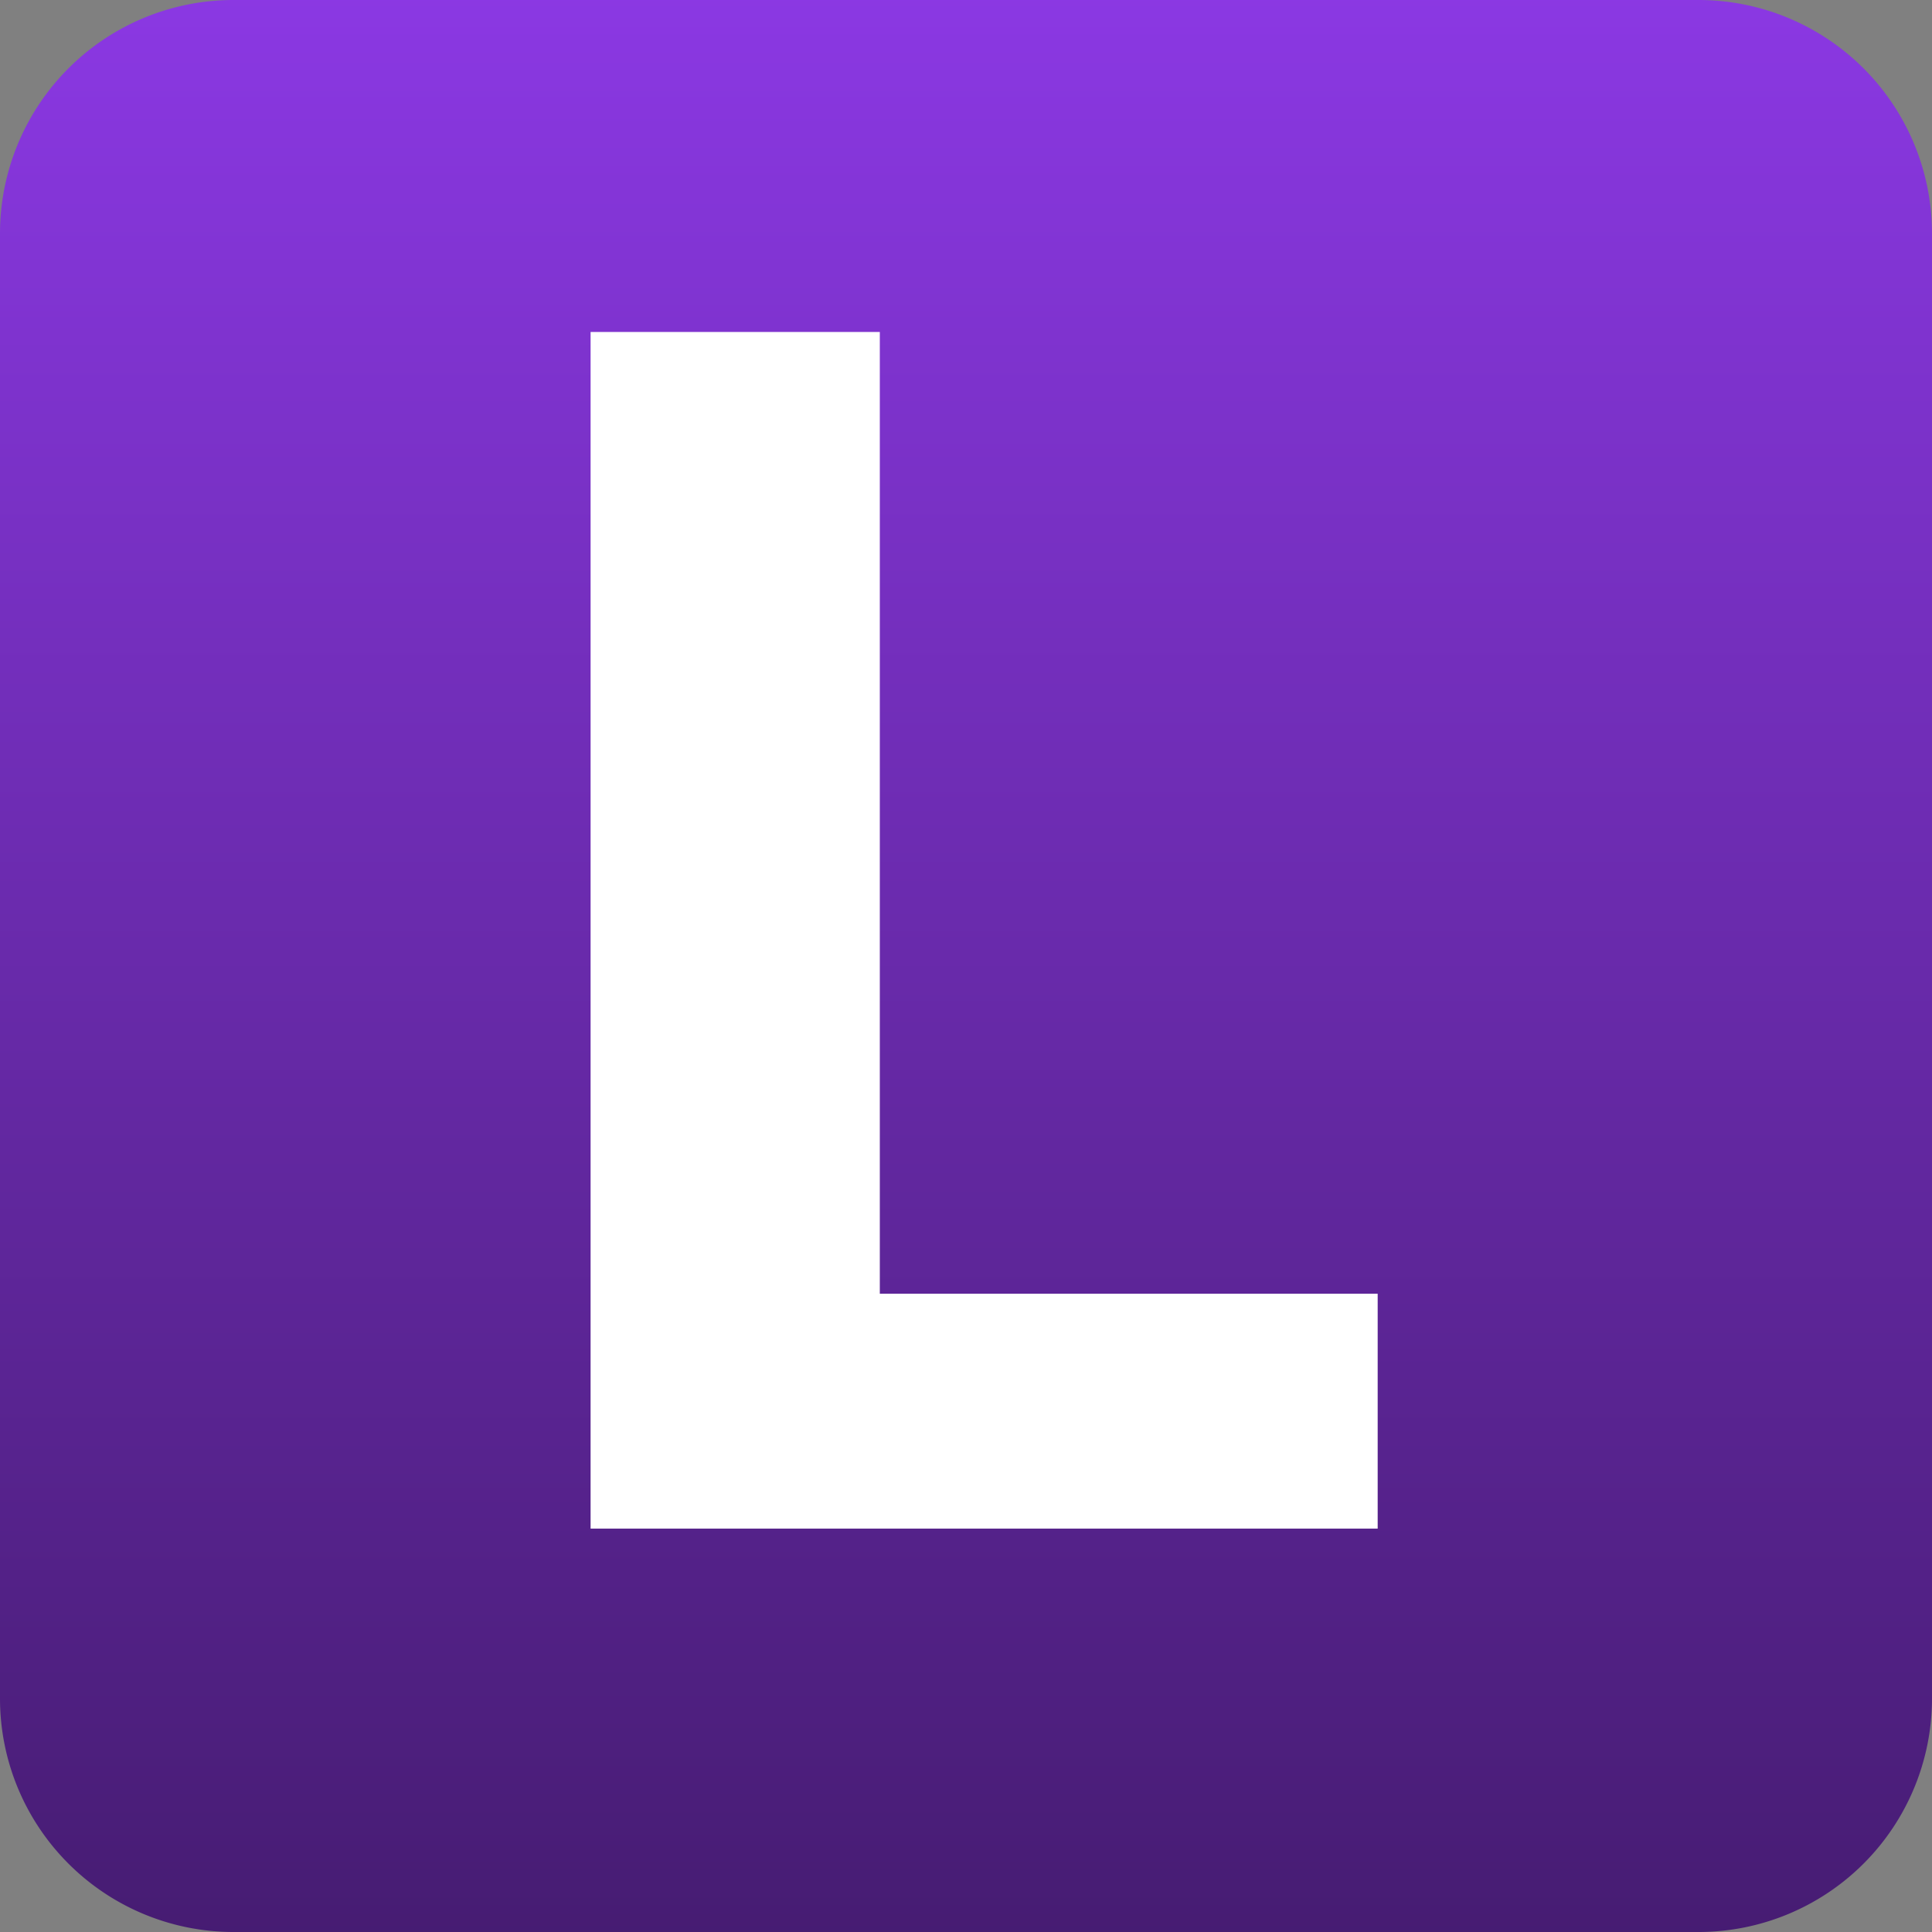 <svg xmlns="http://www.w3.org/2000/svg" xmlns:xlink="http://www.w3.org/1999/xlink" width="182" height="182" viewBox="0 0 182 182"><rect x="0" y="0" width="182" height="182" fill="#808080" stroke="none"/><defs><linearGradient id="a" x1="0.5" x2="0.5" y2="1" gradientUnits="objectBoundingBox"><stop offset="0" stop-color="#8b38e3"/><stop offset="1" stop-color="#461c72"/></linearGradient></defs><g transform="translate(-1018 -611)"><path d="M22,0H160a22,22,0,0,1,22,22V160a22,22,0,0,1-22,22H22A22,22,0,0,1,0,160V22A22,22,0,0,1,22,0Z" transform="translate(1018 611)" fill="url(#a)"/><path d="M8.532,0V-112.727H35.778v90.6h46.9V0Z" transform="translate(1065.103 755)" fill="#fff"/></g></svg>